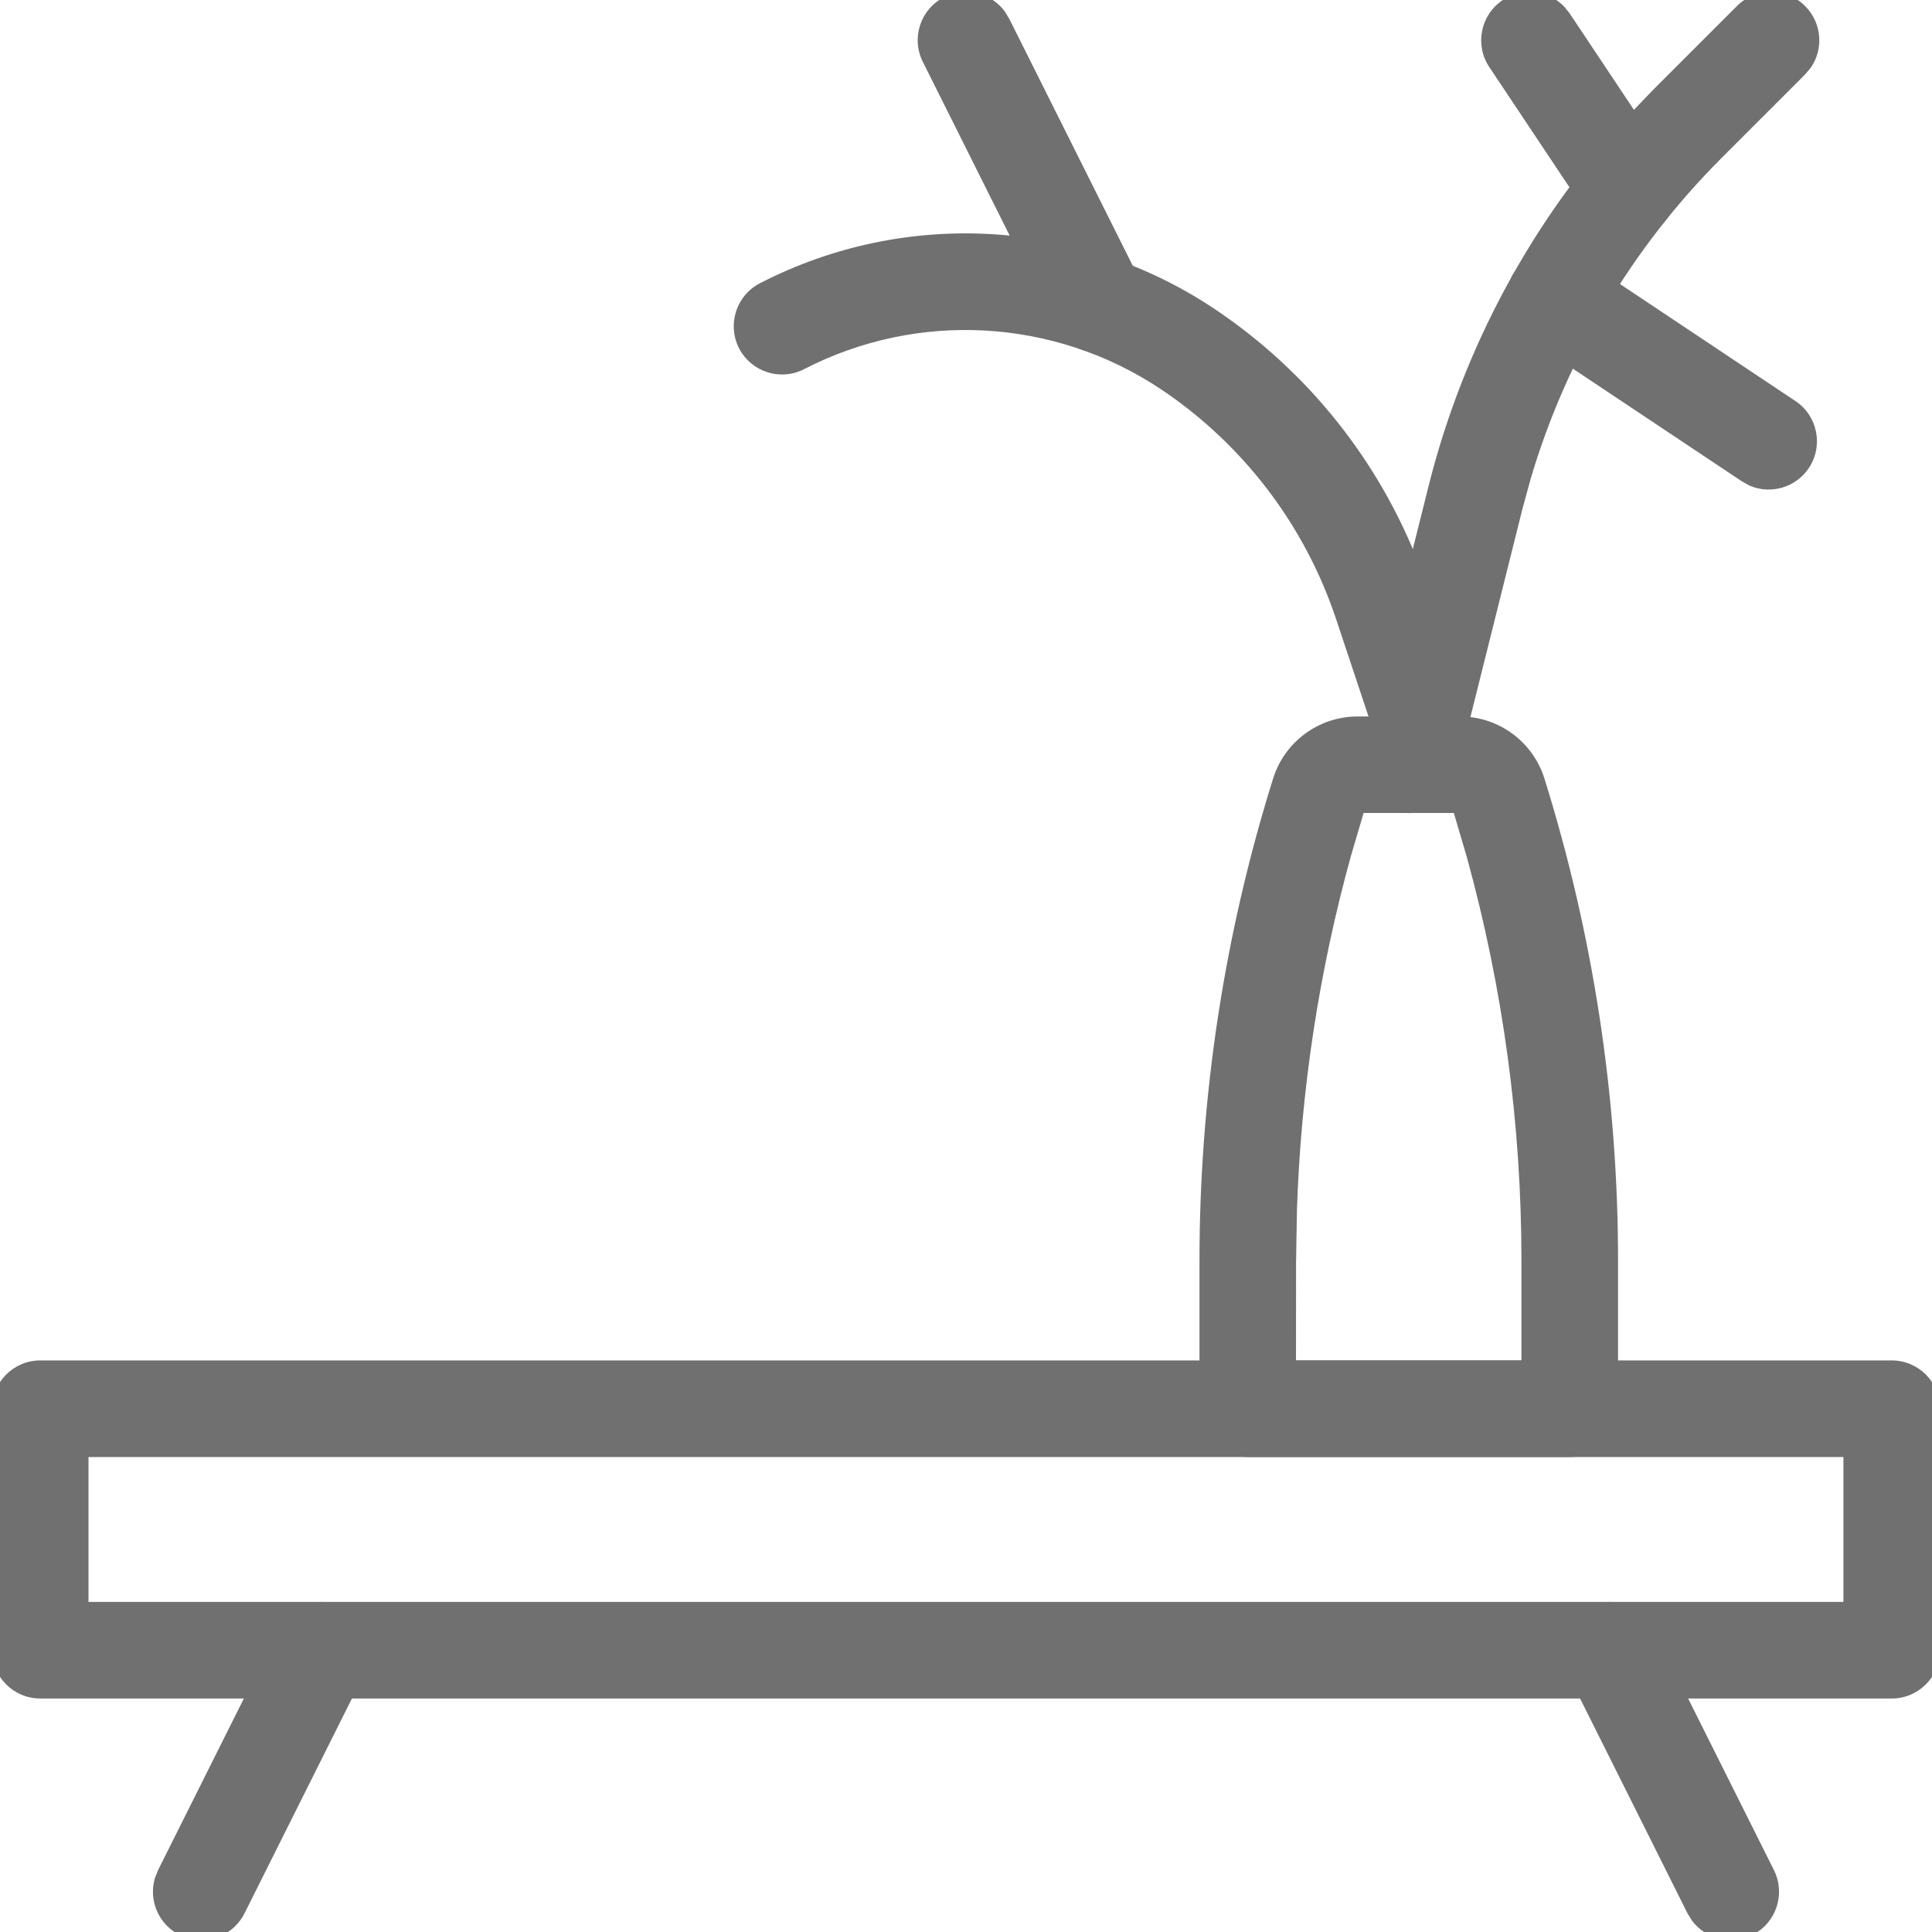 <?xml version="1.0" encoding="UTF-8"?>
<svg width="20px" height="20px" viewBox="0 0 20 20" version="1.1" xmlns="http://www.w3.org/2000/svg" xmlns:xlink="http://www.w3.org/1999/xlink">
    <title>ICONS/furnitue/KlubSetStolovi</title>
    <g id="ICONS/furnitue/KlubSetStolovi" stroke="none" stroke-width="1" fill="none" fill-rule="evenodd">
        <g id="streamline-icon-decoration-flowers-table@20x20" fill="#707070" fill-rule="nonzero">
            <path d="M19.583,14.083 L0.417,14.083 C0.141,14.083 -0.083,14.307 -0.083,14.583 L-0.083,17.083 C-0.083,17.359 0.141,17.583 0.417,17.583 L19.583,17.583 C19.859,17.583 20.083,17.359 20.083,17.083 L20.083,14.583 C20.083,14.307 19.859,14.083 19.583,14.083 Z M19.083,15.083 L19.083,16.583 L0.916,16.583 L0.916,15.083 L19.083,15.083 Z" id="Path"></path>
            <path d="M2.886,16.86 C3.01,16.613 3.31,16.513 3.557,16.636 C3.776,16.746 3.88,16.995 3.814,17.223 L3.781,17.307 L2.531,19.807 C2.407,20.054 2.107,20.154 1.86,20.031 C1.64,19.921 1.537,19.671 1.603,19.444 L1.636,19.36 L2.886,16.86 Z" id="Path"></path>
            <path d="M16.443,16.636 C16.663,16.526 16.924,16.593 17.066,16.783 L17.114,16.86 L18.364,19.36 C18.487,19.607 18.387,19.907 18.14,20.031 C17.921,20.14 17.659,20.073 17.517,19.884 L17.469,19.807 L16.219,17.307 C16.096,17.06 16.196,16.76 16.443,16.636 Z" id="Path"></path>
            <path d="M15.114,7.417 L14.053,7.417 C13.652,7.417 13.298,7.678 13.179,8.06 C12.673,9.676 12.417,11.359 12.417,13.052 L12.417,14.583 C12.417,14.859 12.641,15.083 12.917,15.083 L16.25,15.083 C16.526,15.083 16.75,14.859 16.75,14.583 L16.75,13.052 C16.75,11.359 16.493,9.676 15.988,8.06 C15.869,7.678 15.514,7.417 15.114,7.417 Z M15.05,8.416 L15.183,8.867 C15.559,10.229 15.75,11.637 15.75,13.052 L15.75,14.083 L13.416,14.083 L13.417,13.052 L13.426,12.522 C13.467,11.286 13.654,10.059 13.983,8.867 L14.116,8.416 L15.05,8.416 Z" id="Path"></path>
            <path d="M17.98,0.063 C18.175,-0.132 18.492,-0.132 18.687,0.063 C18.86,0.237 18.88,0.506 18.745,0.701 L18.687,0.77 L17.819,1.638 C16.893,2.565 16.214,3.708 15.844,4.961 L15.758,5.277 L15.068,8.038 C15.001,8.306 14.73,8.469 14.462,8.402 C14.224,8.342 14.069,8.121 14.084,7.885 L14.098,7.795 L14.788,5.034 C15.149,3.592 15.868,2.266 16.875,1.178 L17.112,0.931 L17.98,0.063 Z" id="Path"></path>
            <path d="M15.556,0.001 C15.76,-0.136 16.028,-0.102 16.193,0.069 L16.249,0.139 L17.277,1.681 C17.43,1.911 17.368,2.221 17.138,2.374 C16.934,2.511 16.666,2.477 16.501,2.306 L16.445,2.236 L15.417,0.694 C15.264,0.464 15.326,0.154 15.556,0.001 Z" id="Path"></path>
            <path d="M7.867,2.932 C9.365,2.16 11.164,2.26 12.567,3.194 C13.532,3.838 14.272,4.763 14.689,5.841 L14.779,6.092 L15.177,7.284 C15.264,7.546 15.123,7.83 14.861,7.917 C14.628,7.994 14.378,7.891 14.264,7.683 L14.228,7.601 L13.831,6.408 C13.506,5.434 12.867,4.596 12.013,4.026 C10.912,3.294 9.5,3.215 8.325,3.821 C8.079,3.948 7.778,3.851 7.651,3.606 C7.525,3.36 7.621,3.059 7.867,2.932 Z" id="Path"></path>
            <path d="M9.776,-0.031 C9.996,-0.14 10.258,-0.073 10.4,0.116 L10.447,0.193 L11.814,2.926 C11.937,3.172 11.837,3.473 11.59,3.596 C11.371,3.706 11.109,3.639 10.967,3.45 L10.919,3.373 L9.553,0.64 C9.429,0.393 9.529,0.093 9.776,-0.031 Z" id="Path"></path>
            <path d="M15.679,2.813 C15.815,2.609 16.076,2.537 16.293,2.632 L16.372,2.675 L18.587,4.152 C18.816,4.305 18.878,4.615 18.725,4.845 C18.589,5.049 18.329,5.121 18.111,5.027 L18.032,4.983 L15.818,3.507 C15.588,3.354 15.526,3.043 15.679,2.813 Z" id="Path"></path>
        </g>
    </g>
</svg>